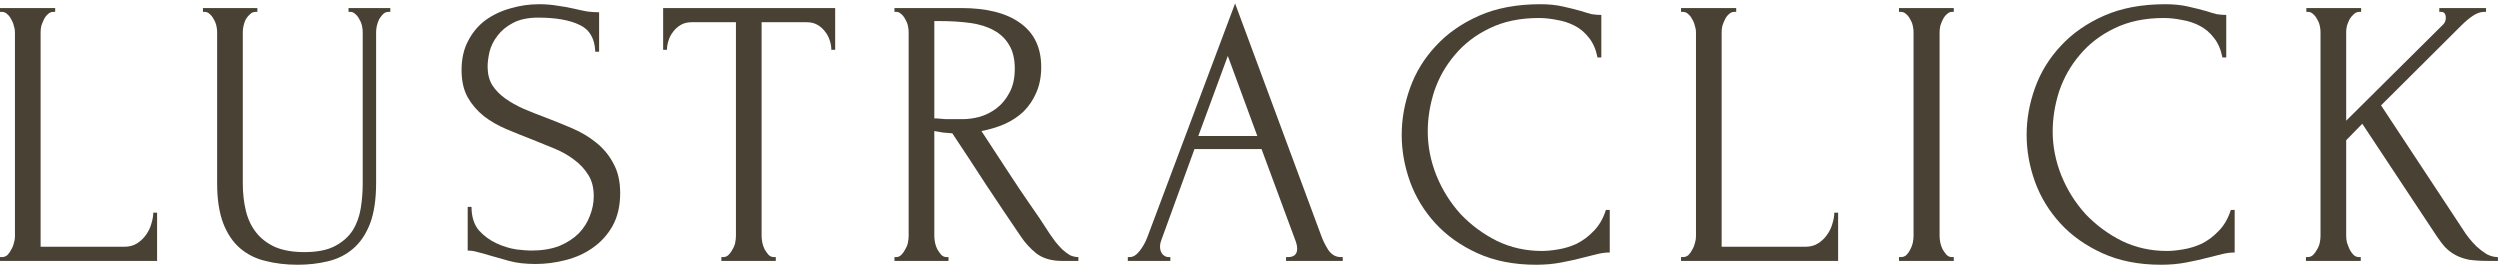 <svg width="261" height="28" viewBox="0 0 261 28" fill="none" xmlns="http://www.w3.org/2000/svg">
<path d="M246.262 26.84H246.462V27.24H240.742V26.84H240.942C241.156 26.84 241.342 26.76 241.502 26.6C241.662 26.44 241.796 26.253 241.902 26.04C242.036 25.827 242.129 25.6 242.182 25.36C242.236 25.093 242.262 24.853 242.262 24.64V3.32C242.262 3.133 242.236 2.92 242.182 2.68C242.129 2.44 242.036 2.213 241.902 2C241.796 1.787 241.662 1.613 241.502 1.48C241.342 1.32 241.169 1.24 240.982 1.24H240.782V0.84H246.502V1.24H246.302C246.089 1.24 245.902 1.32 245.742 1.48C245.582 1.613 245.436 1.787 245.302 2C245.196 2.213 245.102 2.44 245.022 2.68C244.969 2.92 244.942 3.133 244.942 3.32V12.6L255.102 2.52C255.262 2.333 255.342 2.12 255.342 1.88C255.342 1.453 255.182 1.24 254.862 1.24H254.662V0.84H259.542V1.24H259.342C258.969 1.24 258.582 1.373 258.182 1.64C257.782 1.907 257.382 2.24 256.982 2.64L248.582 11L257.422 24.4C257.449 24.453 257.569 24.613 257.782 24.88C257.996 25.147 258.249 25.427 258.542 25.72C258.862 26.013 259.209 26.28 259.582 26.52C259.982 26.733 260.382 26.84 260.782 26.84V27.24H259.822C259.022 27.24 258.342 27.2 257.782 27.12C257.249 27.013 256.782 26.853 256.382 26.64C255.982 26.427 255.622 26.16 255.302 25.84C255.009 25.52 254.702 25.12 254.382 24.64L246.622 12.92L244.942 14.64V24.64C244.942 24.853 244.969 25.08 245.022 25.32C245.102 25.56 245.196 25.8 245.302 26.04C245.409 26.253 245.542 26.44 245.702 26.6C245.862 26.76 246.049 26.84 246.262 26.84Z" fill="#494234"/>
<path d="M225.9 1.88C223.927 1.88 222.207 2.24 220.74 2.96C219.3 3.653 218.1 4.573 217.14 5.72C216.18 6.84 215.46 8.107 214.98 9.52C214.527 10.933 214.3 12.333 214.3 13.72C214.3 15.293 214.607 16.84 215.22 18.36C215.834 19.853 216.674 21.187 217.74 22.36C218.834 23.507 220.1 24.44 221.54 25.16C222.98 25.853 224.54 26.2 226.22 26.2C226.7 26.2 227.26 26.147 227.9 26.04C228.567 25.933 229.22 25.733 229.86 25.44C230.5 25.12 231.087 24.68 231.62 24.12C232.18 23.56 232.607 22.827 232.9 21.92H233.3V26.36C232.9 26.36 232.474 26.413 232.02 26.52C231.594 26.627 231.114 26.747 230.58 26.88C229.887 27.067 229.114 27.24 228.26 27.4C227.434 27.56 226.554 27.64 225.62 27.64C223.3 27.64 221.26 27.24 219.5 26.44C217.74 25.64 216.274 24.6 215.1 23.32C213.927 22.04 213.047 20.6 212.46 19C211.874 17.373 211.58 15.733 211.58 14.08C211.58 12.427 211.874 10.787 212.46 9.16C213.047 7.533 213.94 6.08 215.14 4.8C216.34 3.493 217.847 2.44 219.66 1.64C221.474 0.84 223.607 0.44 226.06 0.44C226.94 0.44 227.727 0.52 228.42 0.68C229.14 0.84 229.78 1 230.34 1.16C230.74 1.293 231.1 1.4 231.42 1.48C231.767 1.533 232.1 1.56 232.42 1.56V6H232.02C231.86 5.173 231.567 4.493 231.14 3.96C230.714 3.4 230.207 2.973 229.62 2.68C229.06 2.387 228.447 2.187 227.78 2.08C227.14 1.947 226.514 1.88 225.9 1.88Z" fill="#494234"/>
<path d="M198.254 0.84H203.974V1.24H203.774C203.587 1.24 203.414 1.32 203.254 1.48C203.094 1.613 202.96 1.787 202.854 2C202.747 2.187 202.654 2.413 202.574 2.68C202.52 2.92 202.494 3.133 202.494 3.32V24.64C202.494 24.853 202.52 25.093 202.574 25.36C202.627 25.6 202.707 25.827 202.814 26.04C202.947 26.253 203.08 26.44 203.214 26.6C203.374 26.76 203.56 26.84 203.774 26.84H203.974V27.24H198.254V26.84H198.454C198.667 26.84 198.854 26.773 199.014 26.64C199.174 26.48 199.307 26.293 199.414 26.08C199.547 25.84 199.64 25.6 199.694 25.36C199.747 25.093 199.774 24.853 199.774 24.64V3.32C199.774 3.133 199.747 2.92 199.694 2.68C199.64 2.44 199.547 2.213 199.414 2C199.307 1.787 199.174 1.613 199.014 1.48C198.854 1.32 198.667 1.24 198.454 1.24H198.254V0.84Z" fill="#494234"/>
<path d="M175.5 26.84H175.7C175.913 26.84 176.1 26.773 176.26 26.64C176.42 26.48 176.553 26.293 176.66 26.08C176.793 25.867 176.887 25.64 176.94 25.4C177.02 25.16 177.06 24.933 177.06 24.72V3.32C177.06 3.133 177.02 2.92 176.94 2.68C176.887 2.44 176.793 2.213 176.66 2C176.553 1.787 176.42 1.613 176.26 1.48C176.1 1.32 175.913 1.24 175.7 1.24H175.5V0.84H181.26V1.24H181.06C180.847 1.24 180.66 1.32 180.5 1.48C180.34 1.613 180.207 1.787 180.1 2C179.993 2.213 179.9 2.44 179.82 2.68C179.767 2.92 179.74 3.133 179.74 3.32V25.76H188.5C189.007 25.76 189.447 25.64 189.82 25.4C190.193 25.16 190.5 24.867 190.74 24.52C191.007 24.147 191.193 23.76 191.3 23.36C191.433 22.933 191.5 22.547 191.5 22.2H191.9V27.24H175.5V26.84Z" fill="#494234"/>
<path d="M160.658 1.88C158.685 1.88 156.965 2.24 155.498 2.96C154.058 3.653 152.858 4.573 151.898 5.72C150.938 6.84 150.218 8.107 149.738 9.52C149.285 10.933 149.058 12.333 149.058 13.72C149.058 15.293 149.365 16.84 149.978 18.36C150.591 19.853 151.431 21.187 152.498 22.36C153.591 23.507 154.858 24.44 156.298 25.16C157.738 25.853 159.298 26.2 160.978 26.2C161.458 26.2 162.018 26.147 162.658 26.04C163.325 25.933 163.978 25.733 164.618 25.44C165.258 25.12 165.845 24.68 166.378 24.12C166.938 23.56 167.365 22.827 167.658 21.92H168.058V26.36C167.658 26.36 167.231 26.413 166.778 26.52C166.351 26.627 165.871 26.747 165.338 26.88C164.645 27.067 163.871 27.24 163.018 27.4C162.191 27.56 161.311 27.64 160.378 27.64C158.058 27.64 156.018 27.24 154.258 26.44C152.498 25.64 151.031 24.6 149.858 23.32C148.685 22.04 147.805 20.6 147.218 19C146.631 17.373 146.338 15.733 146.338 14.08C146.338 12.427 146.631 10.787 147.218 9.16C147.805 7.533 148.698 6.08 149.898 4.8C151.098 3.493 152.605 2.44 154.418 1.64C156.231 0.84 158.365 0.44 160.818 0.44C161.698 0.44 162.485 0.52 163.178 0.68C163.898 0.84 164.538 1 165.098 1.16C165.498 1.293 165.858 1.4 166.178 1.48C166.525 1.533 166.858 1.56 167.178 1.56V6H166.778C166.618 5.173 166.325 4.493 165.898 3.96C165.471 3.4 164.965 2.973 164.378 2.68C163.818 2.387 163.205 2.187 162.538 2.08C161.898 1.947 161.271 1.88 160.658 1.88Z" fill="#494234"/>
<path d="M134.264 26.84H134.464C135.104 26.84 135.424 26.547 135.424 25.96C135.424 25.747 135.384 25.52 135.304 25.28L131.704 15.56H124.704L121.224 25.12C121.144 25.333 121.104 25.533 121.104 25.72C121.104 26.067 121.198 26.347 121.384 26.56C121.571 26.747 121.771 26.84 121.984 26.84H122.184V27.24H117.744V26.84H117.944C118.291 26.84 118.624 26.64 118.944 26.24C119.291 25.813 119.571 25.32 119.784 24.76L128.944 0.36L137.904 24.52C138.091 25.053 138.344 25.573 138.664 26.08C139.011 26.587 139.451 26.84 139.984 26.84H140.184V27.24H134.264V26.84ZM125.104 14.2H131.264L128.184 5.84L125.104 14.2Z" fill="#494234"/>
<path d="M98.823 26.84H99.023V27.24H93.383V26.84H93.583C93.769 26.84 93.943 26.76 94.103 26.6C94.263 26.44 94.396 26.253 94.503 26.04C94.636 25.827 94.73 25.6 94.783 25.36C94.836 25.093 94.863 24.853 94.863 24.64V3.32C94.863 3.133 94.836 2.92 94.783 2.68C94.73 2.44 94.636 2.213 94.503 2C94.396 1.787 94.263 1.613 94.103 1.48C93.943 1.32 93.769 1.24 93.583 1.24H93.383V0.84H100.343C103.009 0.84 105.063 1.36 106.503 2.4C107.969 3.44 108.703 4.973 108.703 7C108.703 8.013 108.529 8.907 108.183 9.68C107.863 10.427 107.423 11.08 106.863 11.64C106.303 12.173 105.636 12.613 104.863 12.96C104.116 13.28 103.316 13.52 102.463 13.68L105.343 18.08C106.036 19.147 106.743 20.2 107.463 21.24C108.183 22.253 108.889 23.307 109.583 24.4C109.769 24.667 109.969 24.947 110.183 25.24C110.423 25.533 110.663 25.8 110.903 26.04C111.169 26.28 111.436 26.48 111.703 26.64C111.996 26.773 112.289 26.84 112.583 26.84V27.24H110.863C109.796 27.24 108.916 26.987 108.223 26.48C107.556 25.947 106.996 25.333 106.543 24.64C105.343 22.88 104.143 21.093 102.943 19.28C101.769 17.467 100.596 15.68 99.423 13.92C99.129 13.893 98.809 13.867 98.463 13.84C98.143 13.787 97.836 13.733 97.543 13.68V24.64C97.543 24.853 97.57 25.093 97.623 25.36C97.676 25.6 97.756 25.827 97.863 26.04C97.996 26.253 98.129 26.44 98.263 26.6C98.423 26.76 98.609 26.84 98.823 26.84ZM97.543 2.2V12.36H97.743C97.956 12.387 98.29 12.413 98.743 12.44C99.223 12.44 99.809 12.44 100.503 12.44C101.063 12.44 101.649 12.36 102.263 12.2C102.903 12.013 103.489 11.72 104.023 11.32C104.583 10.893 105.036 10.347 105.383 9.68C105.756 9.013 105.943 8.173 105.943 7.16C105.943 6.147 105.743 5.32 105.343 4.68C104.969 4.04 104.436 3.533 103.743 3.16C103.076 2.787 102.263 2.533 101.303 2.4C100.343 2.267 99.29 2.2 98.143 2.2H97.543Z" fill="#494234"/>
<path d="M80.792 26.84H80.992V27.24H75.312V26.84H75.512C75.725 26.84 75.912 26.76 76.072 26.6C76.232 26.44 76.365 26.253 76.472 26.04C76.605 25.827 76.698 25.6 76.752 25.36C76.805 25.093 76.832 24.853 76.832 24.64V2.32H72.192C71.765 2.32 71.392 2.413 71.072 2.6C70.752 2.787 70.485 3.027 70.272 3.32C70.058 3.587 69.898 3.893 69.792 4.24C69.685 4.56 69.632 4.88 69.632 5.2H69.232V0.84H87.192V5.2H86.792C86.792 4.88 86.739 4.56 86.632 4.24C86.525 3.893 86.365 3.587 86.152 3.32C85.939 3.027 85.672 2.787 85.352 2.6C85.032 2.413 84.659 2.32 84.232 2.32H79.512V24.64C79.512 24.853 79.538 25.093 79.592 25.36C79.645 25.6 79.725 25.827 79.832 26.04C79.965 26.253 80.099 26.44 80.232 26.6C80.392 26.76 80.579 26.84 80.792 26.84Z" fill="#494234"/>
<path d="M64.747 20.16C64.747 21.493 64.48 22.64 63.947 23.6C63.414 24.533 62.72 25.293 61.867 25.88C61.04 26.467 60.094 26.893 59.027 27.16C57.987 27.427 56.947 27.56 55.907 27.56C54.84 27.56 53.92 27.453 53.147 27.24C52.374 27.027 51.667 26.827 51.027 26.64C50.6 26.507 50.214 26.4 49.867 26.32C49.52 26.213 49.174 26.16 48.827 26.16V21.6H49.227C49.227 22.613 49.48 23.427 49.987 24.04C50.52 24.627 51.134 25.08 51.827 25.4C52.52 25.72 53.214 25.933 53.907 26.04C54.6 26.12 55.107 26.16 55.427 26.16C56.574 26.16 57.56 26 58.387 25.68C59.214 25.333 59.894 24.893 60.427 24.36C60.96 23.8 61.347 23.187 61.587 22.52C61.854 21.853 61.987 21.173 61.987 20.48C61.987 19.6 61.8 18.867 61.427 18.28C61.054 17.667 60.56 17.133 59.947 16.68C59.36 16.227 58.68 15.84 57.907 15.52C57.134 15.2 56.347 14.88 55.547 14.56C54.64 14.213 53.747 13.853 52.867 13.48C51.987 13.107 51.2 12.653 50.507 12.12C49.814 11.56 49.254 10.907 48.827 10.16C48.4 9.387 48.187 8.44 48.187 7.32C48.187 6.147 48.414 5.133 48.867 4.28C49.32 3.4 49.92 2.68 50.667 2.12C51.44 1.56 52.307 1.147 53.267 0.88C54.254 0.587 55.254 0.44 56.267 0.44C56.96 0.44 57.614 0.493 58.227 0.6C58.84 0.68 59.427 0.787 59.987 0.92C60.44 1.027 60.88 1.12 61.307 1.2C61.734 1.253 62.147 1.28 62.547 1.28V5.4H62.147C62.094 4.013 61.547 3.08 60.507 2.6C59.467 2.093 58.027 1.84 56.187 1.84C55.12 1.84 54.24 2.027 53.547 2.4C52.88 2.747 52.347 3.187 51.947 3.72C51.547 4.227 51.267 4.787 51.107 5.4C50.974 5.987 50.907 6.507 50.907 6.96C50.907 7.707 51.067 8.347 51.387 8.88C51.734 9.413 52.187 9.88 52.747 10.28C53.307 10.68 53.947 11.04 54.667 11.36C55.414 11.68 56.187 11.987 56.987 12.28C57.894 12.627 58.814 13 59.747 13.4C60.68 13.8 61.507 14.293 62.227 14.88C62.974 15.467 63.574 16.187 64.027 17.04C64.507 17.893 64.747 18.933 64.747 20.16Z" fill="#494234"/>
<path d="M21.188 0.84H26.867V1.24H26.668C26.454 1.24 26.267 1.32 26.108 1.48C25.948 1.613 25.801 1.787 25.668 2C25.561 2.213 25.481 2.44 25.427 2.68C25.374 2.92 25.348 3.133 25.348 3.32V19.12C25.348 20.16 25.454 21.12 25.668 22C25.881 22.88 26.241 23.64 26.747 24.28C27.254 24.92 27.921 25.427 28.747 25.8C29.574 26.147 30.587 26.32 31.788 26.32C33.121 26.32 34.188 26.107 34.987 25.68C35.788 25.253 36.401 24.707 36.828 24.04C37.254 23.347 37.534 22.573 37.667 21.72C37.801 20.867 37.867 20.027 37.867 19.2V3.32C37.867 3.133 37.841 2.92 37.788 2.68C37.734 2.44 37.641 2.213 37.508 2C37.401 1.787 37.267 1.613 37.108 1.48C36.947 1.32 36.774 1.24 36.587 1.24H36.388V0.84H40.748V1.24H40.547C40.334 1.24 40.148 1.32 39.987 1.48C39.854 1.613 39.721 1.787 39.587 2C39.481 2.213 39.401 2.44 39.347 2.68C39.294 2.92 39.267 3.133 39.267 3.32V19.08C39.267 20.813 39.054 22.24 38.627 23.36C38.201 24.453 37.614 25.32 36.867 25.96C36.121 26.6 35.241 27.04 34.227 27.28C33.241 27.52 32.188 27.64 31.067 27.64C29.867 27.64 28.747 27.507 27.707 27.24C26.694 27 25.814 26.56 25.067 25.92C24.321 25.28 23.734 24.413 23.308 23.32C22.881 22.2 22.668 20.8 22.668 19.12V3.32C22.668 3.133 22.641 2.92 22.587 2.68C22.534 2.44 22.441 2.213 22.308 2C22.201 1.787 22.067 1.613 21.907 1.48C21.747 1.32 21.574 1.24 21.387 1.24H21.188V0.84Z" fill="#494234"/>
<path d="M0 26.84H0.2C0.413 26.84 0.6 26.773 0.76 26.64C0.92 26.48 1.053 26.293 1.16 26.08C1.293 25.867 1.387 25.64 1.44 25.4C1.52 25.16 1.56 24.933 1.56 24.72V3.32C1.56 3.133 1.52 2.92 1.44 2.68C1.387 2.44 1.293 2.213 1.16 2C1.053 1.787 0.92 1.613 0.76 1.48C0.6 1.32 0.413 1.24 0.2 1.24H0V0.84H5.76V1.24H5.56C5.347 1.24 5.16 1.32 5 1.48C4.84 1.613 4.707 1.787 4.6 2C4.493 2.213 4.4 2.44 4.32 2.68C4.267 2.92 4.24 3.133 4.24 3.32V25.76H13C13.507 25.76 13.947 25.64 14.32 25.4C14.693 25.16 15 24.867 15.24 24.52C15.507 24.147 15.693 23.76 15.8 23.36C15.933 22.933 16 22.547 16 22.2H16.4V27.24H0V26.84Z" fill="#494234"/>
</svg>
